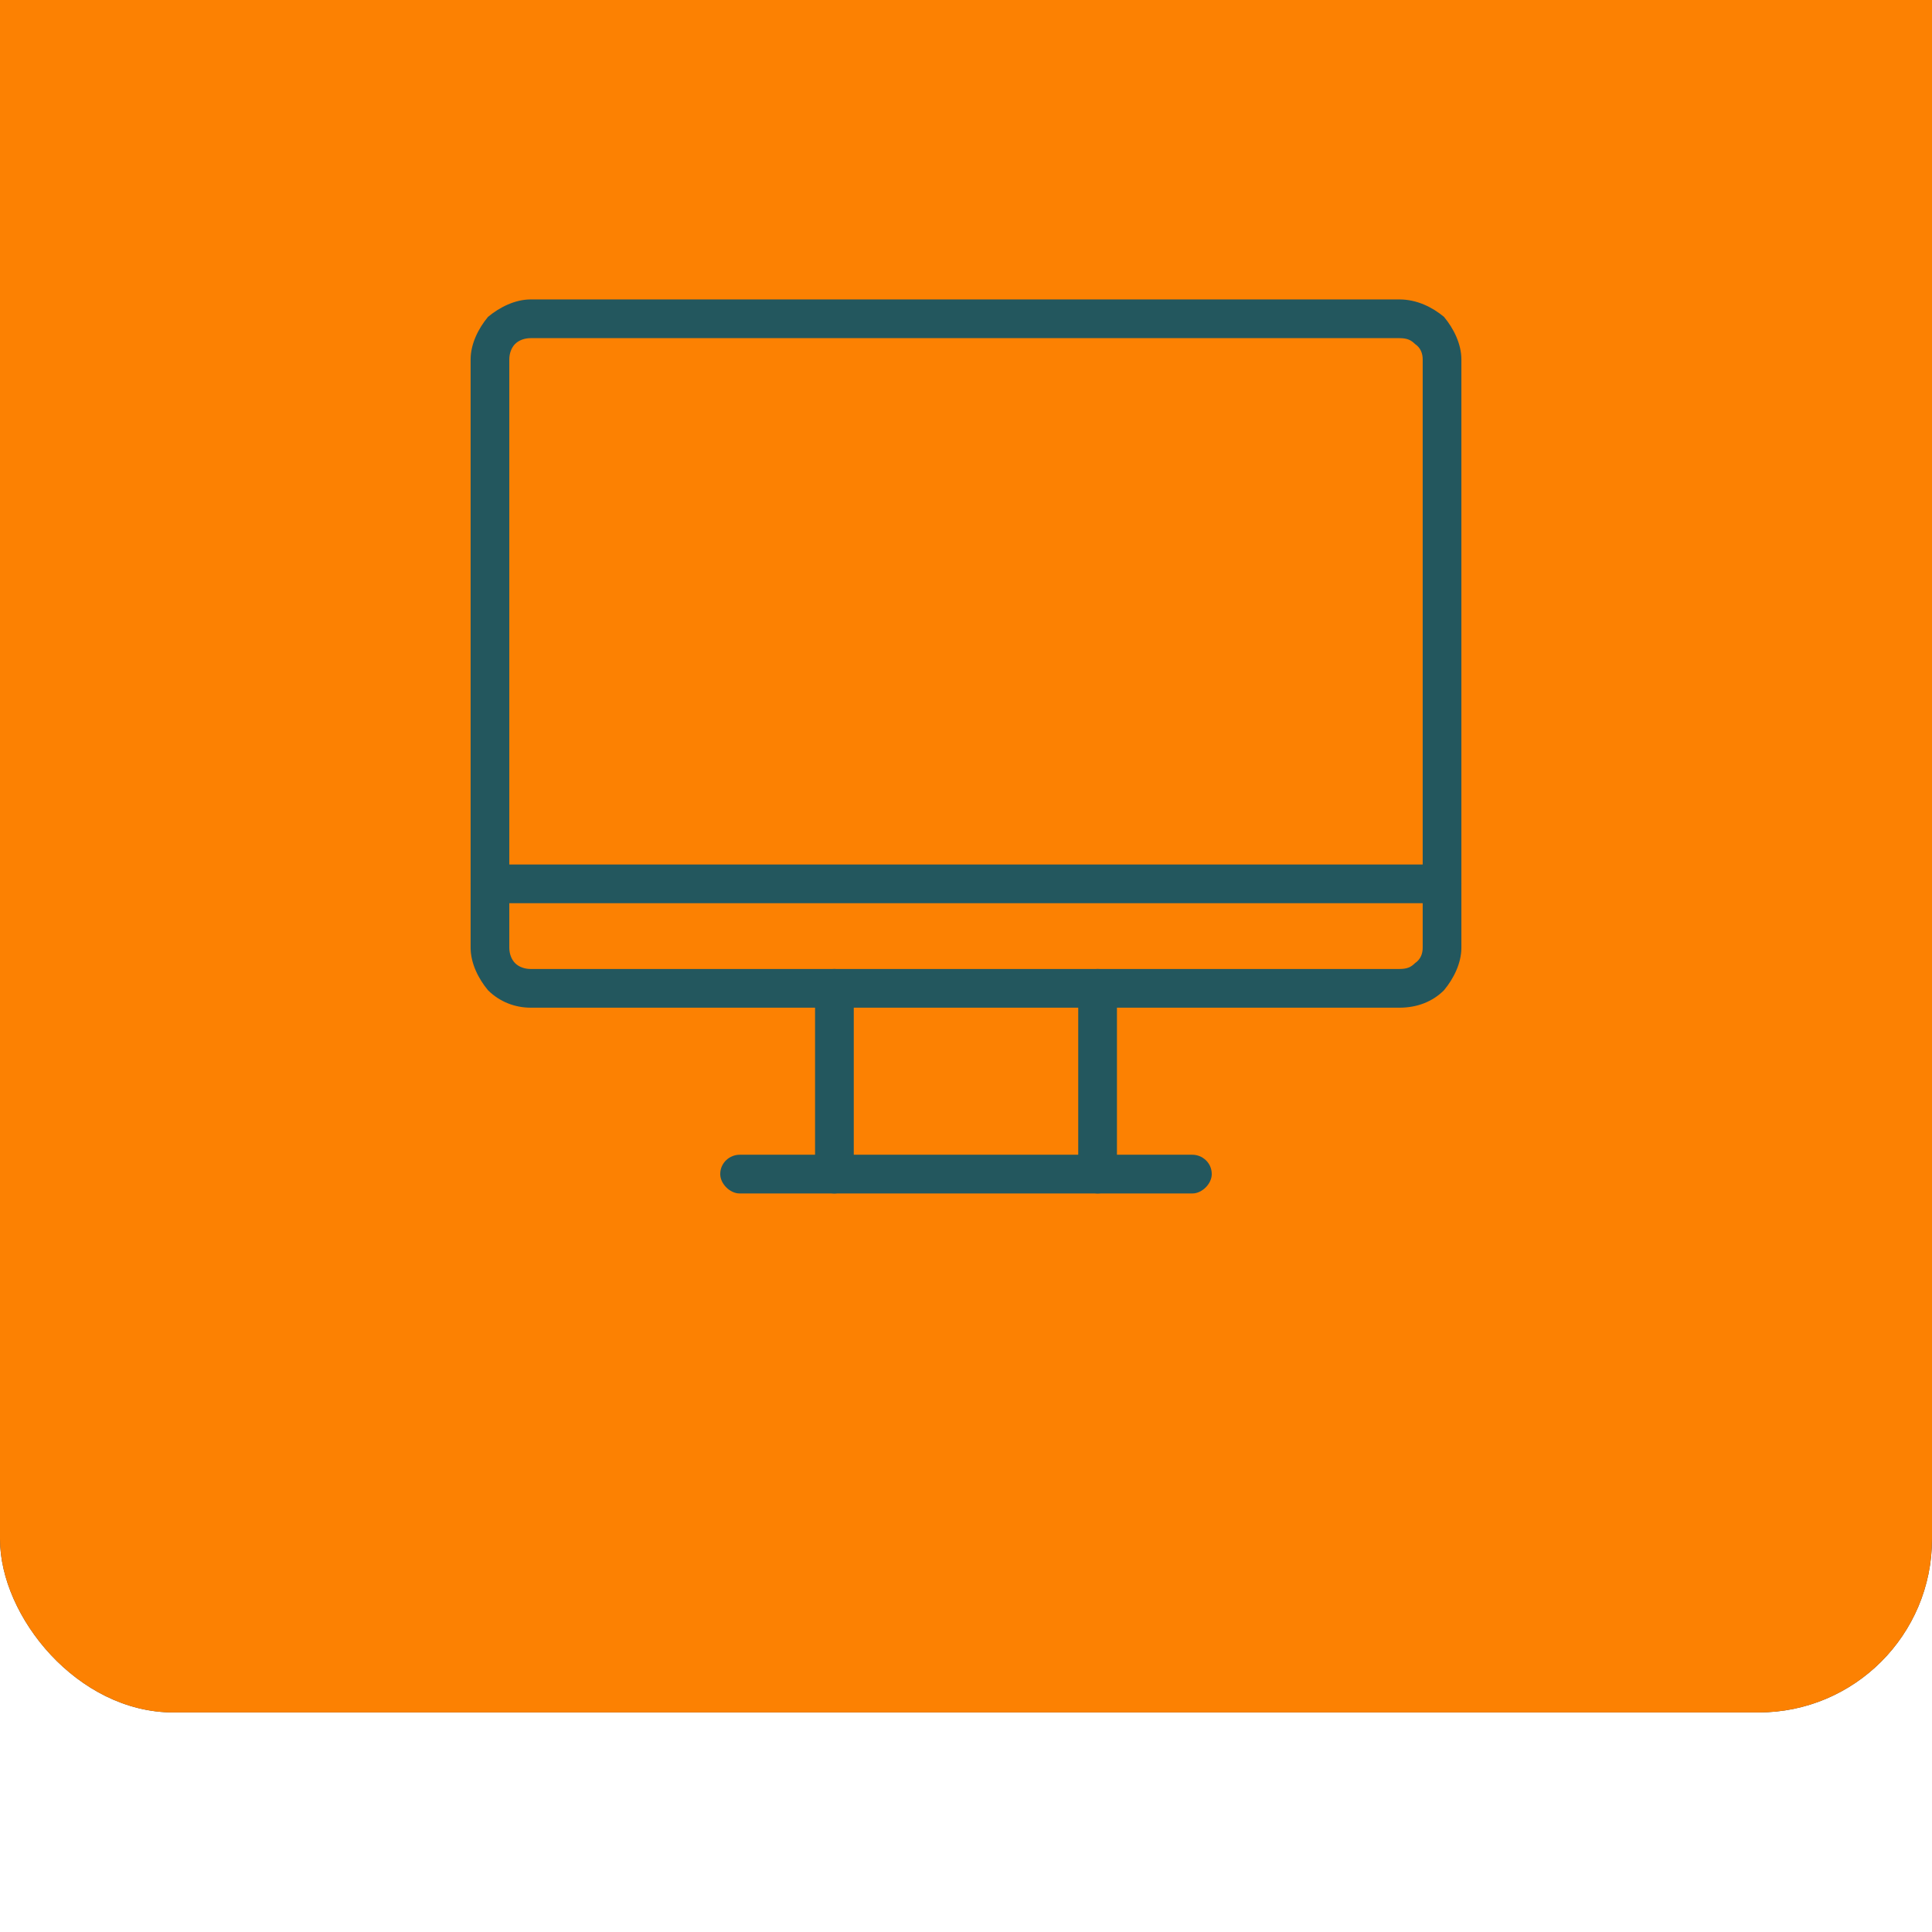 <?xml version="1.0" encoding="UTF-8"?> <svg xmlns="http://www.w3.org/2000/svg" width="78" height="78" viewBox="0 0 78 78" fill="none"><g filter="url(#filter0_i_6553_31142)"><rect width="78" height="78" rx="7" fill="#3F454A"></rect><rect width="78" height="78" rx="7" fill="#fc8102"></rect><path d="M21.422 20.953H56.5C57.203 20.953 57.828 21.266 58.297 21.656C58.688 22.125 59 22.75 59 23.375V47.125C59 47.75 58.688 48.375 58.297 48.844C57.828 49.312 57.203 49.547 56.5 49.547H21.422C20.797 49.547 20.172 49.312 19.703 48.844C19.312 48.375 19 47.75 19 47.125V23.375C19 22.75 19.312 22.125 19.703 21.656C20.172 21.266 20.797 20.953 21.422 20.953ZM56.5 22.516H21.422C21.188 22.516 20.953 22.594 20.797 22.75C20.641 22.906 20.562 23.141 20.562 23.375V47.125C20.562 47.359 20.641 47.594 20.797 47.75C20.953 47.906 21.188 47.984 21.422 47.984H56.5C56.812 47.984 56.969 47.906 57.125 47.75C57.359 47.594 57.438 47.359 57.438 47.125V23.375C57.438 23.141 57.359 22.906 57.125 22.75C56.969 22.594 56.812 22.516 56.5 22.516Z" fill="#23575E"></path><path d="M19.781 45.328C19.312 45.328 19 44.938 19 44.547C19 44.078 19.312 43.766 19.781 43.766H58.219C58.688 43.766 59 44.078 59 44.547C59 44.938 58.688 45.328 58.219 45.328H19.781ZM43.531 48.766C43.531 48.375 43.922 47.984 44.312 47.984C44.781 47.984 45.094 48.375 45.094 48.766V56.266C45.094 56.656 44.781 57.047 44.312 57.047C43.922 57.047 43.531 56.656 43.531 56.266V48.766ZM34.469 56.266C34.469 56.656 34.078 57.047 33.688 57.047C33.219 57.047 32.906 56.656 32.906 56.266V48.766C32.906 48.375 33.219 47.984 33.688 47.984C34.078 47.984 34.469 48.375 34.469 48.766V56.266Z" fill="#23575E"></path><path d="M29.859 57.047C29.469 57.047 29.078 56.656 29.078 56.266C29.078 55.797 29.469 55.484 29.859 55.484H48.141C48.531 55.484 48.922 55.797 48.922 56.266C48.922 56.656 48.531 57.047 48.141 57.047H29.859Z" fill="#23575E"></path></g><defs><filter id="filter0_i_6553_31142" x="0" y="-8.864" width="78" height="86.864" filterUnits="userSpaceOnUse" color-interpolation-filters="sRGB"><feFlood flood-opacity="0" result="BackgroundImageFix"></feFlood><feBlend mode="normal" in="SourceGraphic" in2="BackgroundImageFix" result="shape"></feBlend><feColorMatrix in="SourceAlpha" type="matrix" values="0 0 0 0 0 0 0 0 0 0 0 0 0 0 0 0 0 0 127 0" result="hardAlpha"></feColorMatrix><feOffset dy="-8.864"></feOffset><feGaussianBlur stdDeviation="11.523"></feGaussianBlur><feComposite in2="hardAlpha" operator="arithmetic" k2="-1" k3="1"></feComposite><feColorMatrix type="matrix" values="0 0 0 0 1 0 0 0 0 1 0 0 0 0 1 0 0 0 0.04 0"></feColorMatrix><feBlend mode="normal" in2="shape" result="effect1_innerShadow_6553_31142"></feBlend></filter></defs></svg> 